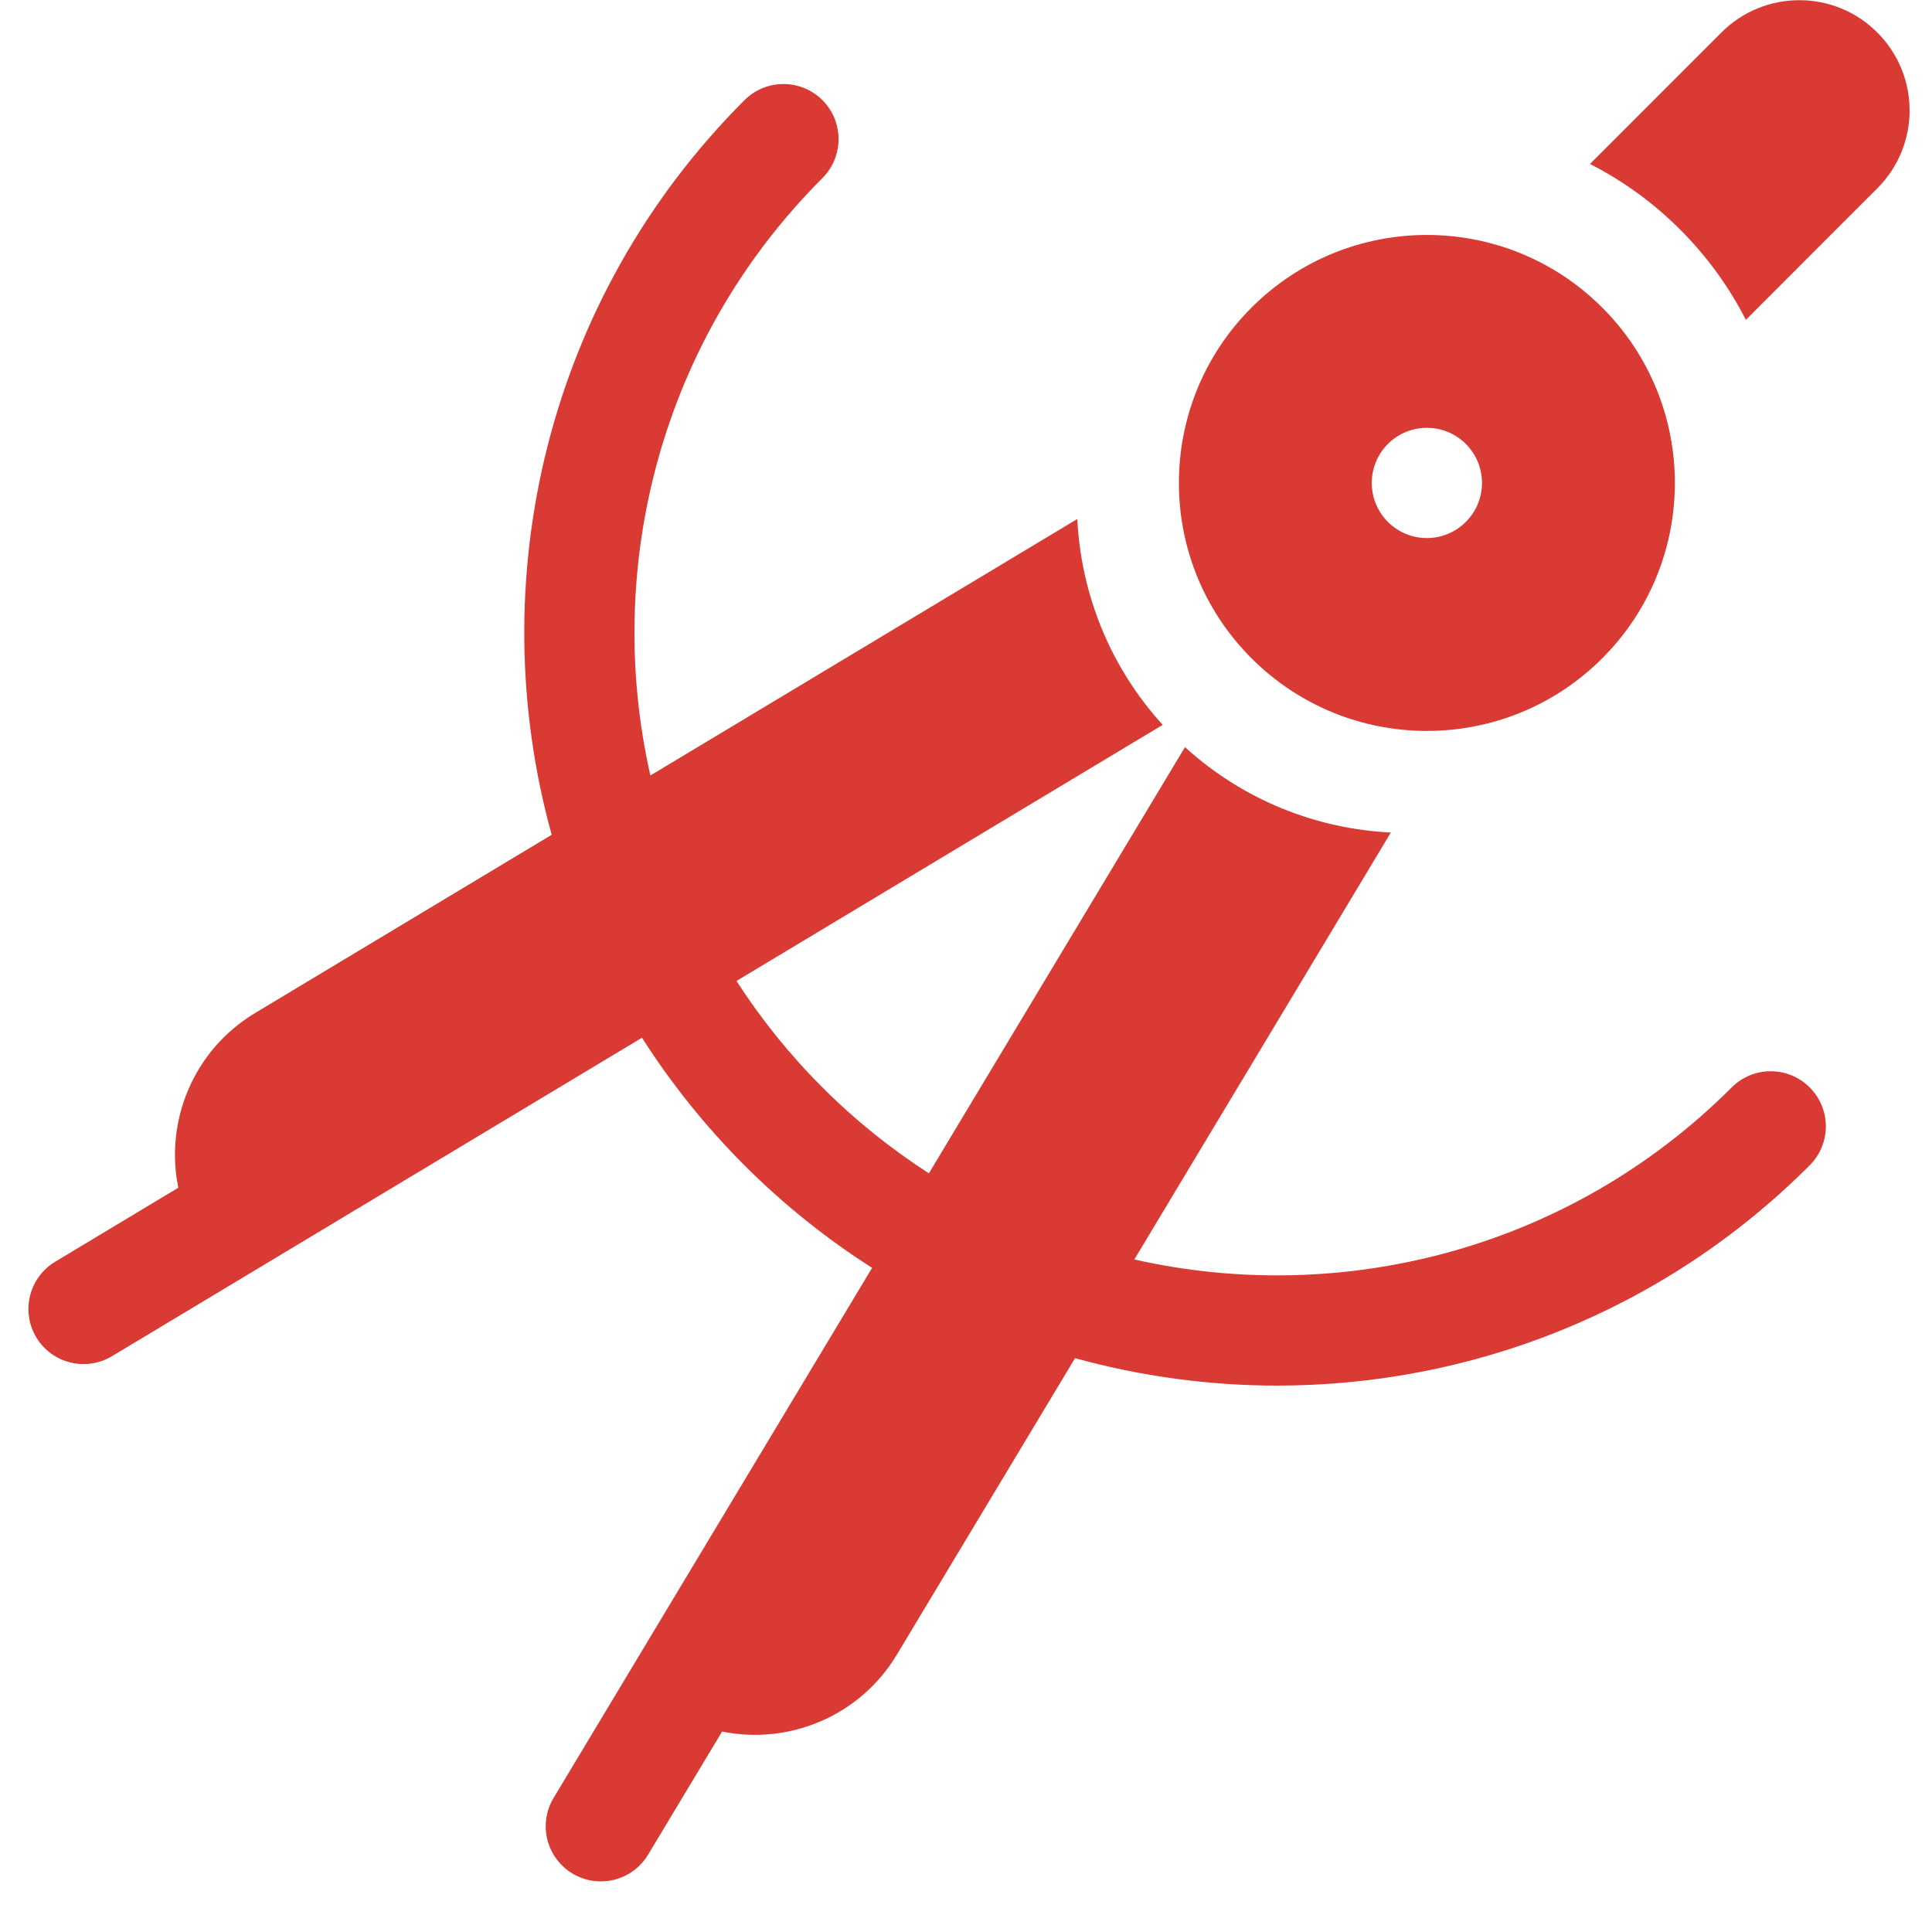 <svg width="38" height="38" viewBox="0 0 38 38" fill="none" xmlns="http://www.w3.org/2000/svg">
<g clip-path="url(#clip0_208_12846)">
<path d="M36.924 0.639C36.078 -0.208 34.705 -0.208 33.858 0.639L31.273 3.225C31.912 3.551 32.512 3.981 33.047 4.516C33.582 5.051 34.012 5.651 34.339 6.291L36.924 3.705C37.771 2.858 37.771 1.486 36.924 0.639Z" fill="#D93A34"/>
<path d="M31.514 12.948C33.419 11.043 33.419 7.955 31.514 6.05C29.609 4.145 26.521 4.145 24.616 6.05C22.711 7.955 22.711 11.043 24.616 12.948C26.521 14.853 29.609 14.853 31.514 12.948ZM27.298 8.732C27.722 8.309 28.408 8.309 28.831 8.732C29.255 9.156 29.255 9.842 28.831 10.265C28.408 10.689 27.722 10.689 27.298 10.265C26.875 9.842 26.875 9.156 27.298 8.732Z" fill="#D93A34"/>
<path d="M34.061 21.388C30.878 24.57 26.407 25.698 22.311 24.772L27.356 16.375C25.897 16.303 24.458 15.743 23.307 14.695L18.27 23.078C17.528 22.599 16.825 22.037 16.176 21.388C15.527 20.739 14.964 20.036 14.486 19.294L22.869 14.257C21.821 13.106 21.261 11.667 21.189 10.208L12.792 15.253C11.866 11.157 12.993 6.686 16.176 3.503C16.599 3.079 16.599 2.393 16.176 1.97C15.753 1.547 15.066 1.547 14.643 1.97C10.736 5.877 9.473 11.44 10.851 16.419L5.019 19.924C3.805 20.653 3.239 22.049 3.507 23.361L1.085 24.817C0.572 25.125 0.406 25.791 0.714 26.304C1.022 26.817 1.688 26.983 2.202 26.675L12.627 20.411C13.195 21.301 13.867 22.144 14.643 22.921C15.42 23.698 16.263 24.369 17.153 24.937L10.889 35.362C10.675 35.718 10.689 36.147 10.889 36.48C10.978 36.627 11.102 36.755 11.26 36.85C11.773 37.158 12.439 36.992 12.747 36.479L14.203 34.057C15.515 34.325 16.911 33.759 17.64 32.545L21.145 26.713C22.443 27.072 23.781 27.253 25.119 27.253C28.913 27.253 32.706 25.809 35.594 22.921C36.018 22.497 36.018 21.811 35.594 21.388C35.171 20.964 34.484 20.964 34.061 21.388Z" fill="#D93A34"/>
</g>
<defs>
<clipPath id="clip0_208_12846">
<rect width="37" height="37" fill="white" transform="translate(0.559 0.004)"/>
</clipPath>
</defs>
</svg>
